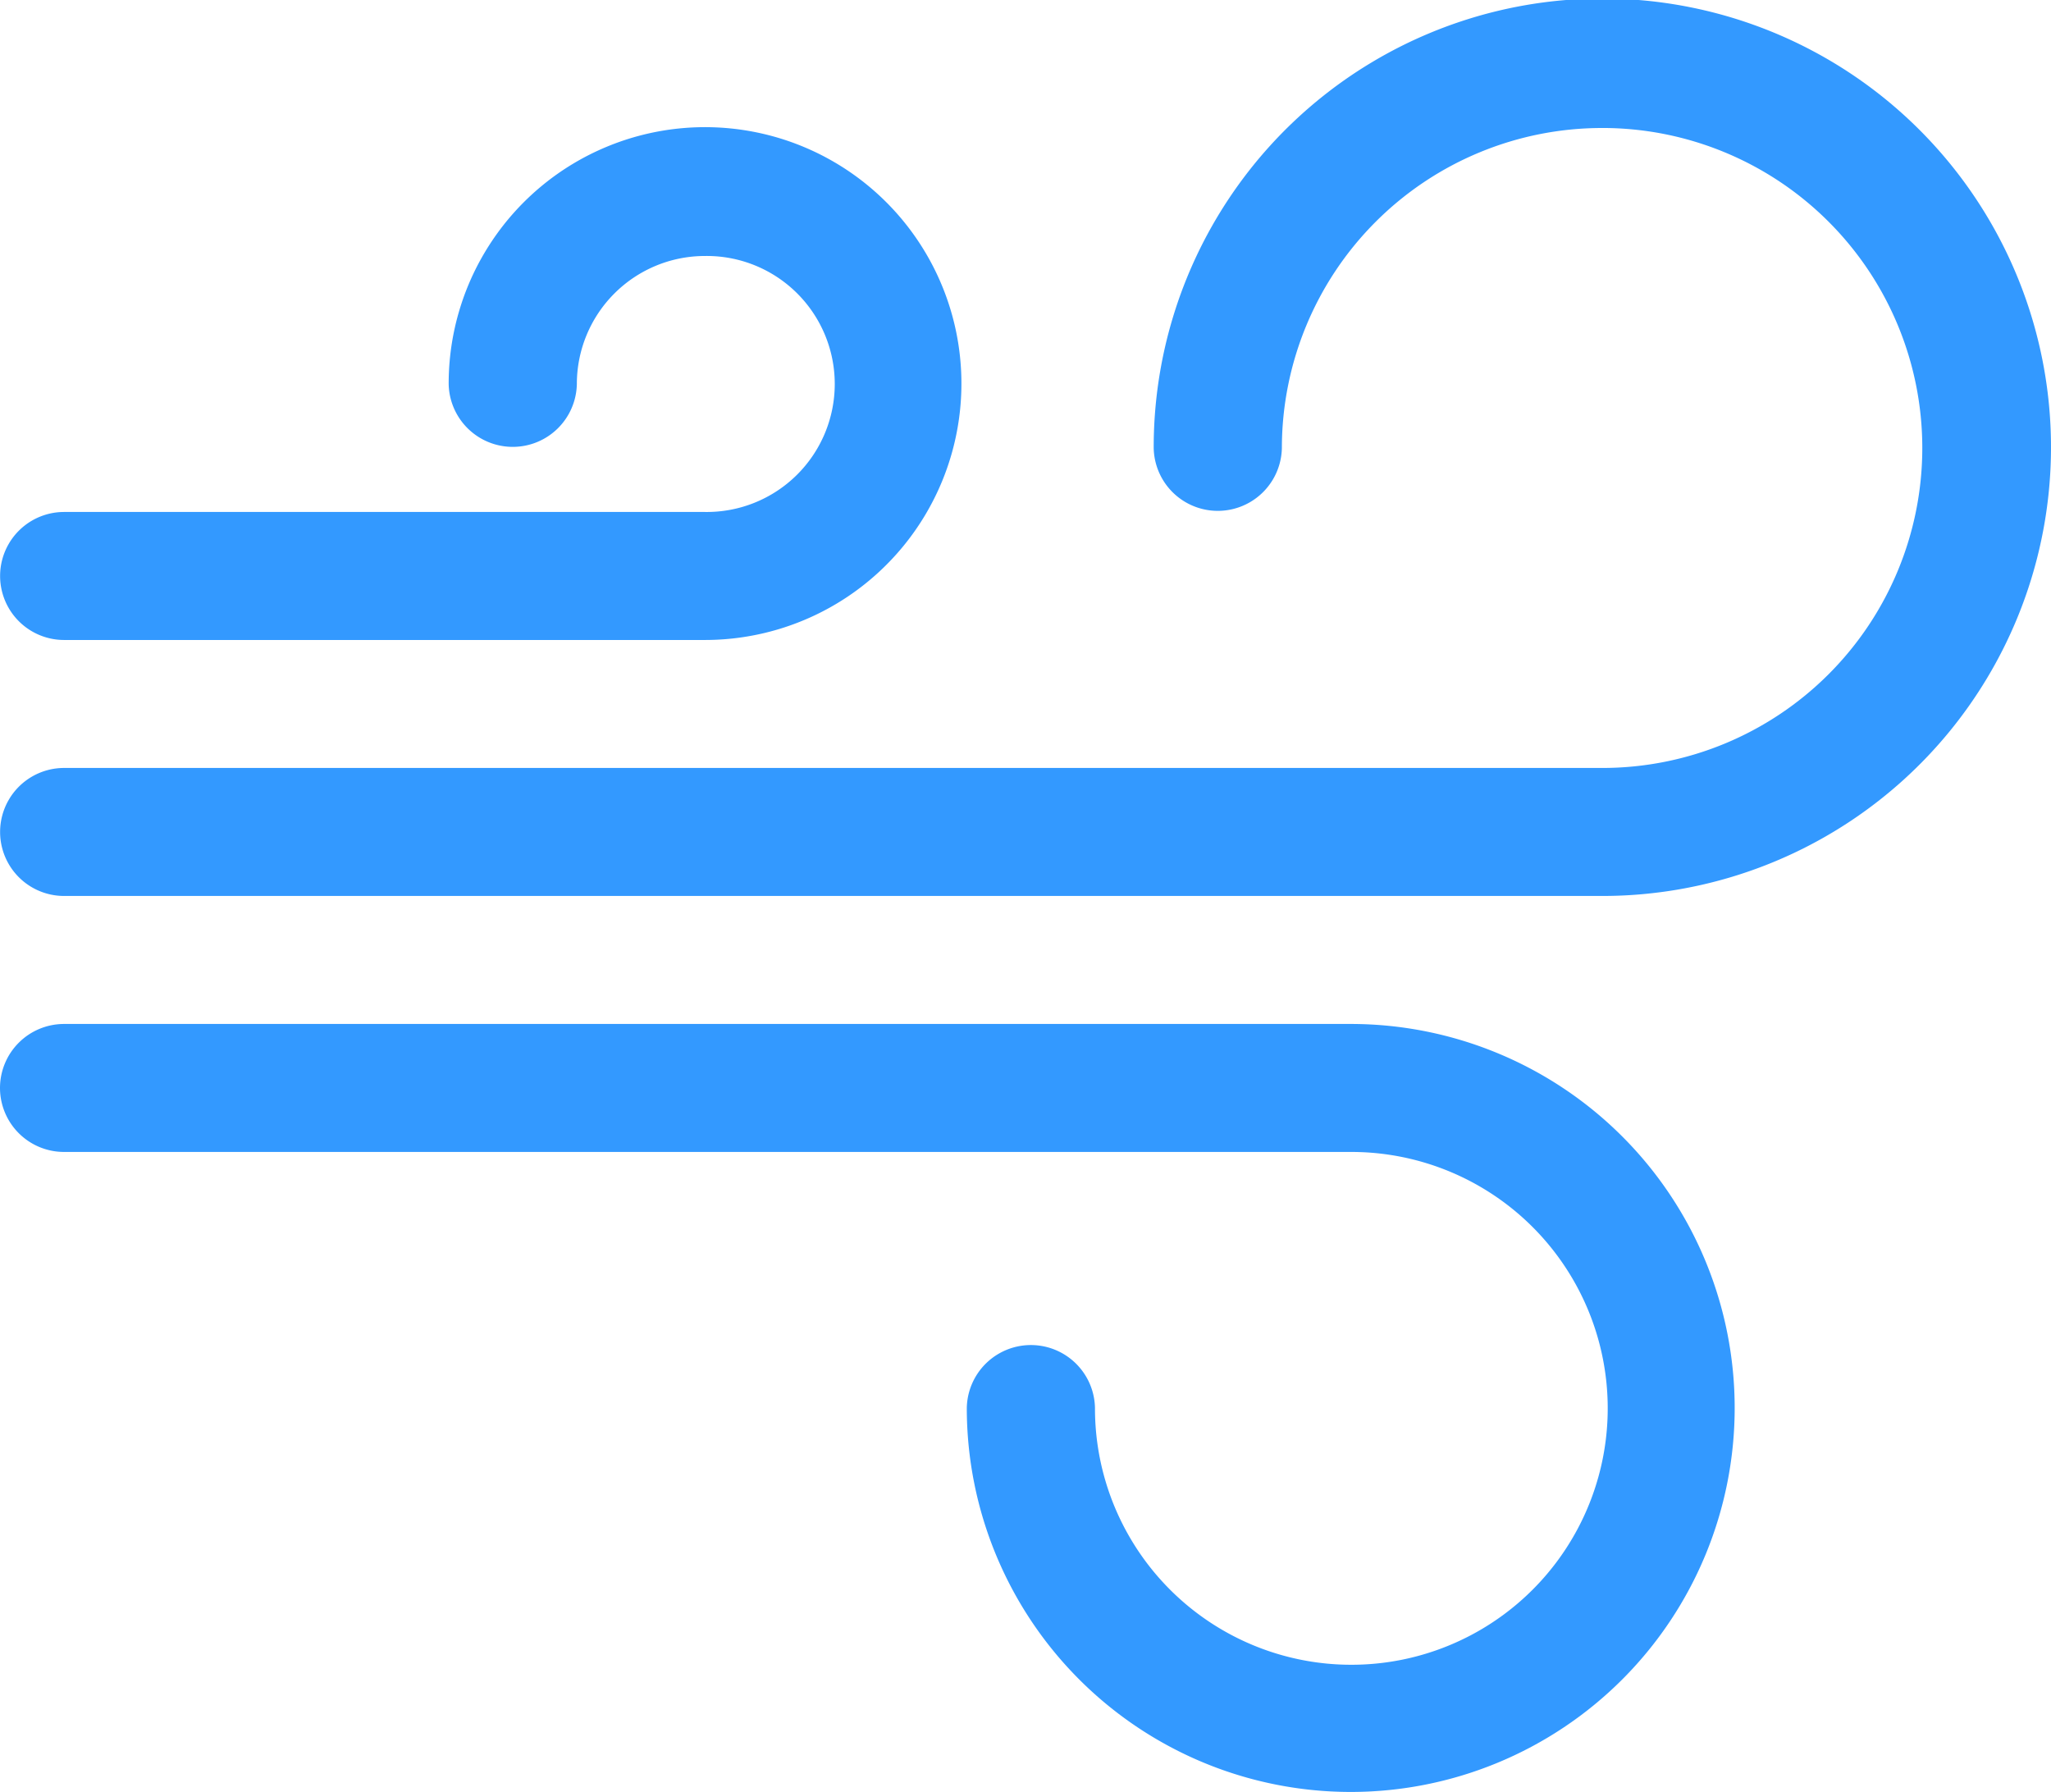 <svg xmlns="http://www.w3.org/2000/svg" width="87" height="76" viewBox="0 0 87 76">
  <g id="ico_3" transform="translate(0 -12)">
    <g id="Raggruppa_197" data-name="Raggruppa 197" transform="translate(0 12)">
      <path id="Tracciato_326" data-name="Tracciato 326" d="M67.969,17.429A13.583,13.583,0,0,0,54.375,31a2.719,2.719,0,0,1-5.437,0A19.031,19.031,0,1,1,67.969,50H2.719a2.714,2.714,0,1,1,0-5.429h65.25a13.571,13.571,0,1,0,0-27.143ZM29.906,22.857a5.433,5.433,0,0,0-5.437,5.429,2.719,2.719,0,0,1-5.437,0A10.875,10.875,0,1,1,29.906,39.143H2.719a2.714,2.714,0,1,1,0-5.429H29.906a5.429,5.429,0,1,0,0-10.857ZM0,58.143a2.717,2.717,0,0,1,2.719-2.714h54.6A16.286,16.286,0,1,1,41.01,71.714a2.719,2.719,0,0,1,5.437,0A10.875,10.875,0,1,0,57.322,60.857H2.719A2.717,2.717,0,0,1,0,58.143Z" transform="translate(0 -12)" fill="#39f"/>
    </g>
  </g>
</svg>
